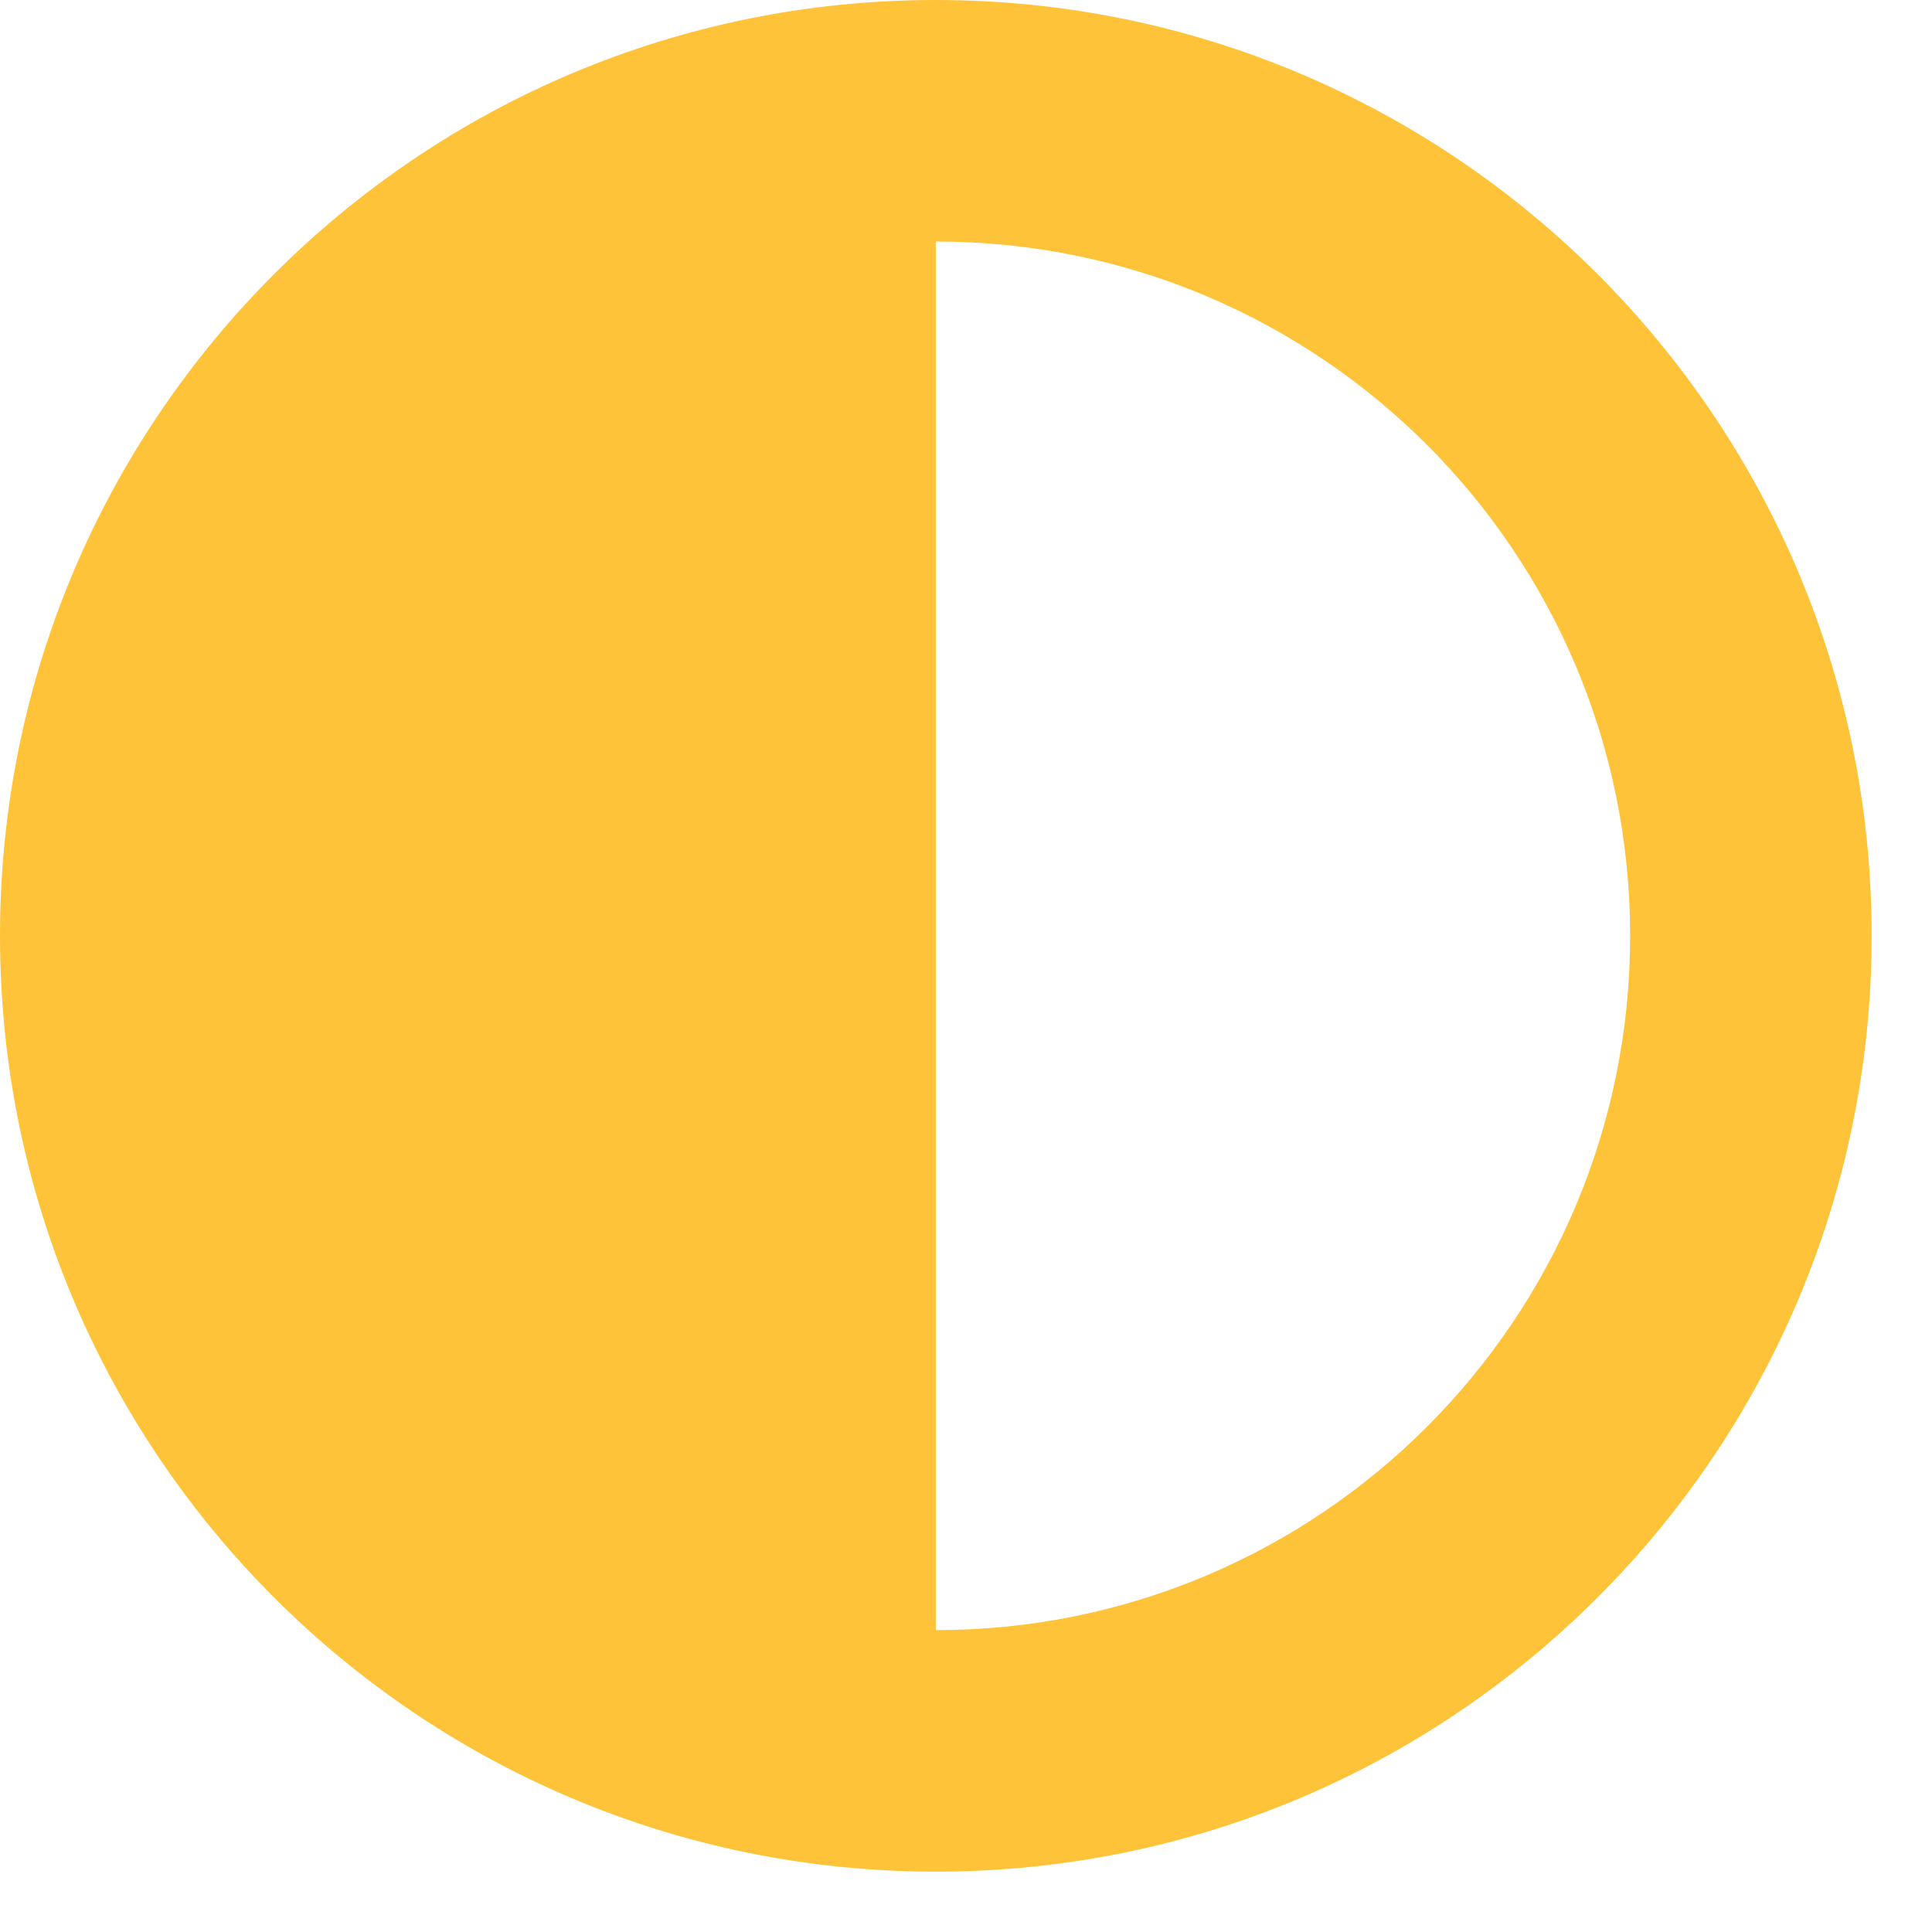<svg width="25" height="25" viewBox="0 0 25 25" fill="none" xmlns="http://www.w3.org/2000/svg">
<path d="M0 12.109C0 18.797 5.422 24.219 12.109 24.219C18.797 24.219 24.219 18.797 24.219 12.109C24.219 5.422 18.797 0 12.109 0C5.422 0 0 5.422 0 12.109ZM12.109 21.094V3.125C17.075 3.125 21.094 7.144 21.094 12.109C21.094 17.075 17.075 21.094 12.109 21.094Z" fill="#FEC338"/>
</svg>
